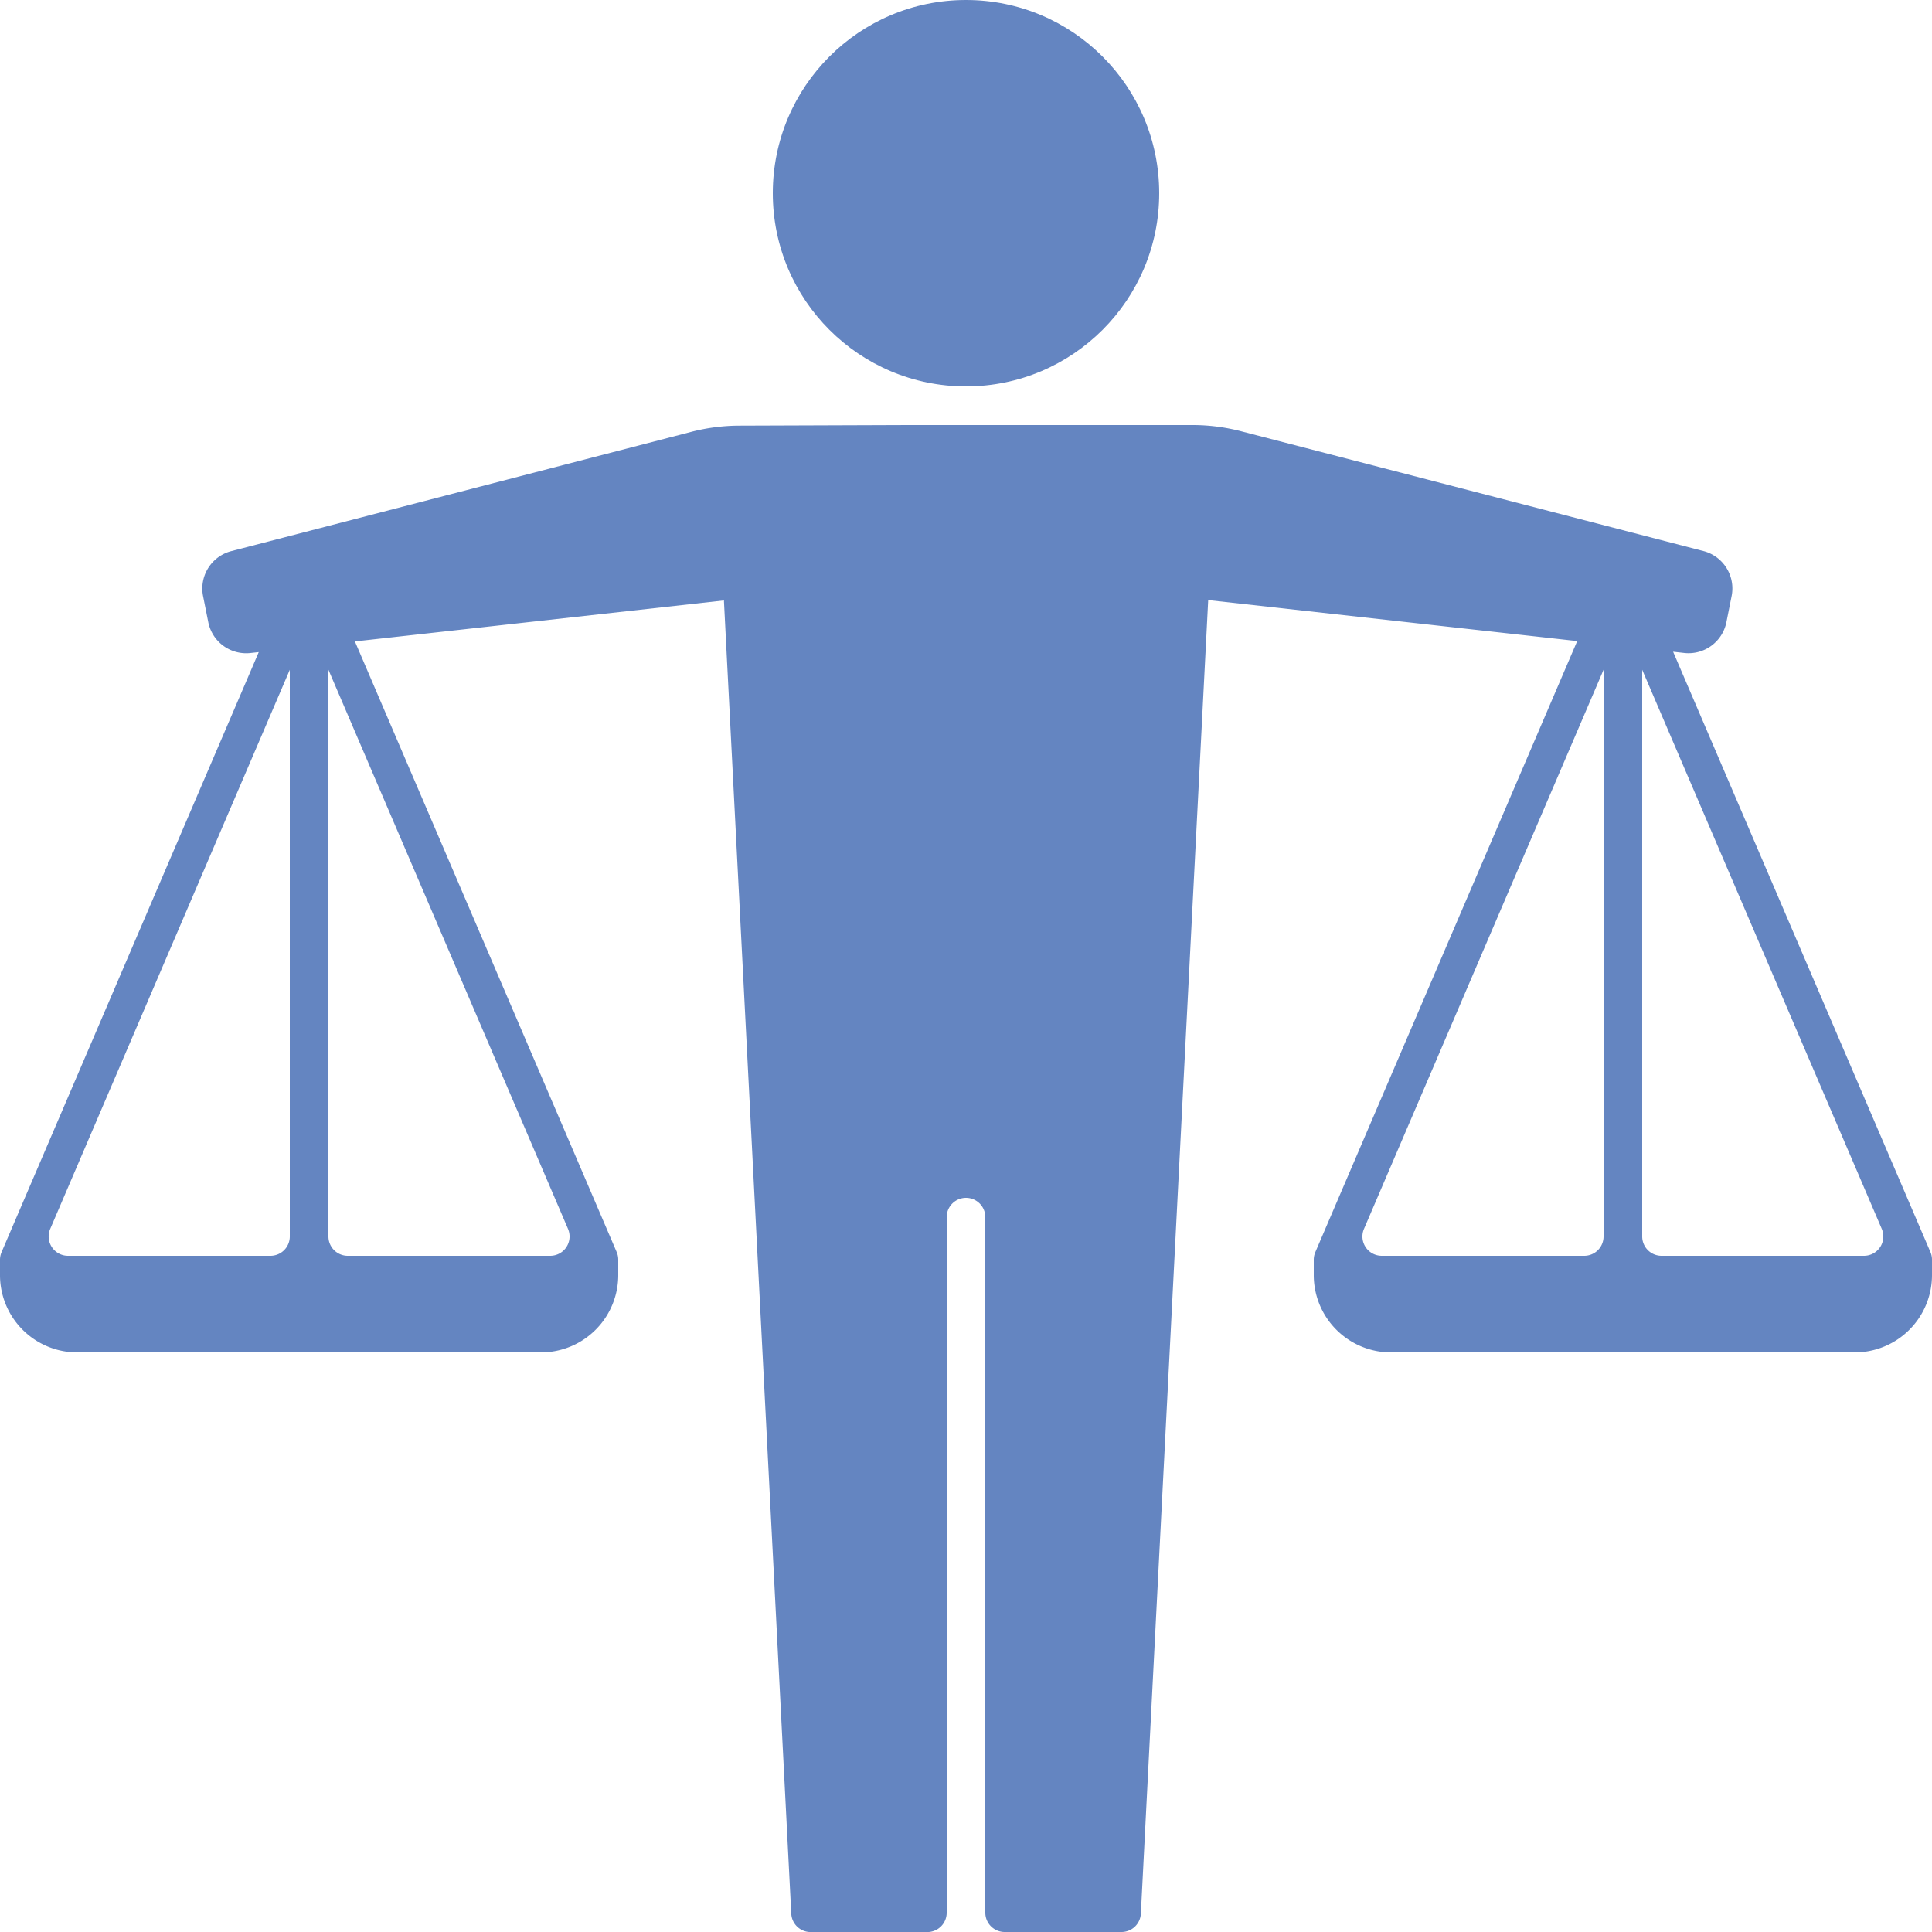 <svg id="レイヤー_1" data-name="レイヤー 1" xmlns="http://www.w3.org/2000/svg" width="100" height="100" viewBox="0 0 100 100"><defs><style>.cls-1{opacity:0;}.cls-2{fill:#6485c1;}</style></defs><rect class="cls-1" width="100" height="100"/><circle class="cls-2" cx="50" cy="10" r="10"/><path class="cls-2" d="M86.6,33.733l.578.065a2,2,0,0,0,2.182-1.6l.269-1.348a2,2,0,0,0-1.459-2.328L64.234,22.32A10.013,10.013,0,0,0,61.725,22H47l-8.741.031a10.023,10.023,0,0,0-2.474.32L11.97,28.526a2,2,0,0,0-1.459,2.328L10.78,32.2A2,2,0,0,0,12.962,33.8l.431-.047L.081,64.811A1.01,1.01,0,0,0,0,65.205V66a4,4,0,0,0,4,4H28a4,4,0,0,0,4-4v-.8a.993.993,0,0,0-.081-.394L18.37,33.2l19.1-2.122,3.486,67.976a1,1,0,0,0,1,.949H48a1,1,0,0,0,1-1V63a1,1,0,0,1,1-1h0a1,1,0,0,1,1,1V99a1,1,0,0,0,1,1h6.05a1,1,0,0,0,1-.949L62.536,31.06l19.1,2.122L68.081,64.811a1.01,1.01,0,0,0-.081.394V66a4,4,0,0,0,4,4H96a4,4,0,0,0,4-4v-.8a.993.993,0,0,0-.081-.394ZM2.6,63.606,15,34.667V64a1,1,0,0,1-1,1H3.517A1,1,0,0,1,2.6,63.606ZM17,64V34.667L29.4,63.606A1,1,0,0,1,28.484,65H18A1,1,0,0,1,17,64Zm53.6-.394L83,34.667V64a1,1,0,0,1-1,1H71.517A1,1,0,0,1,70.6,63.606ZM85,64V34.667L97.4,63.606A1,1,0,0,1,96.484,65H86A1,1,0,0,1,85,64Z"/></svg>